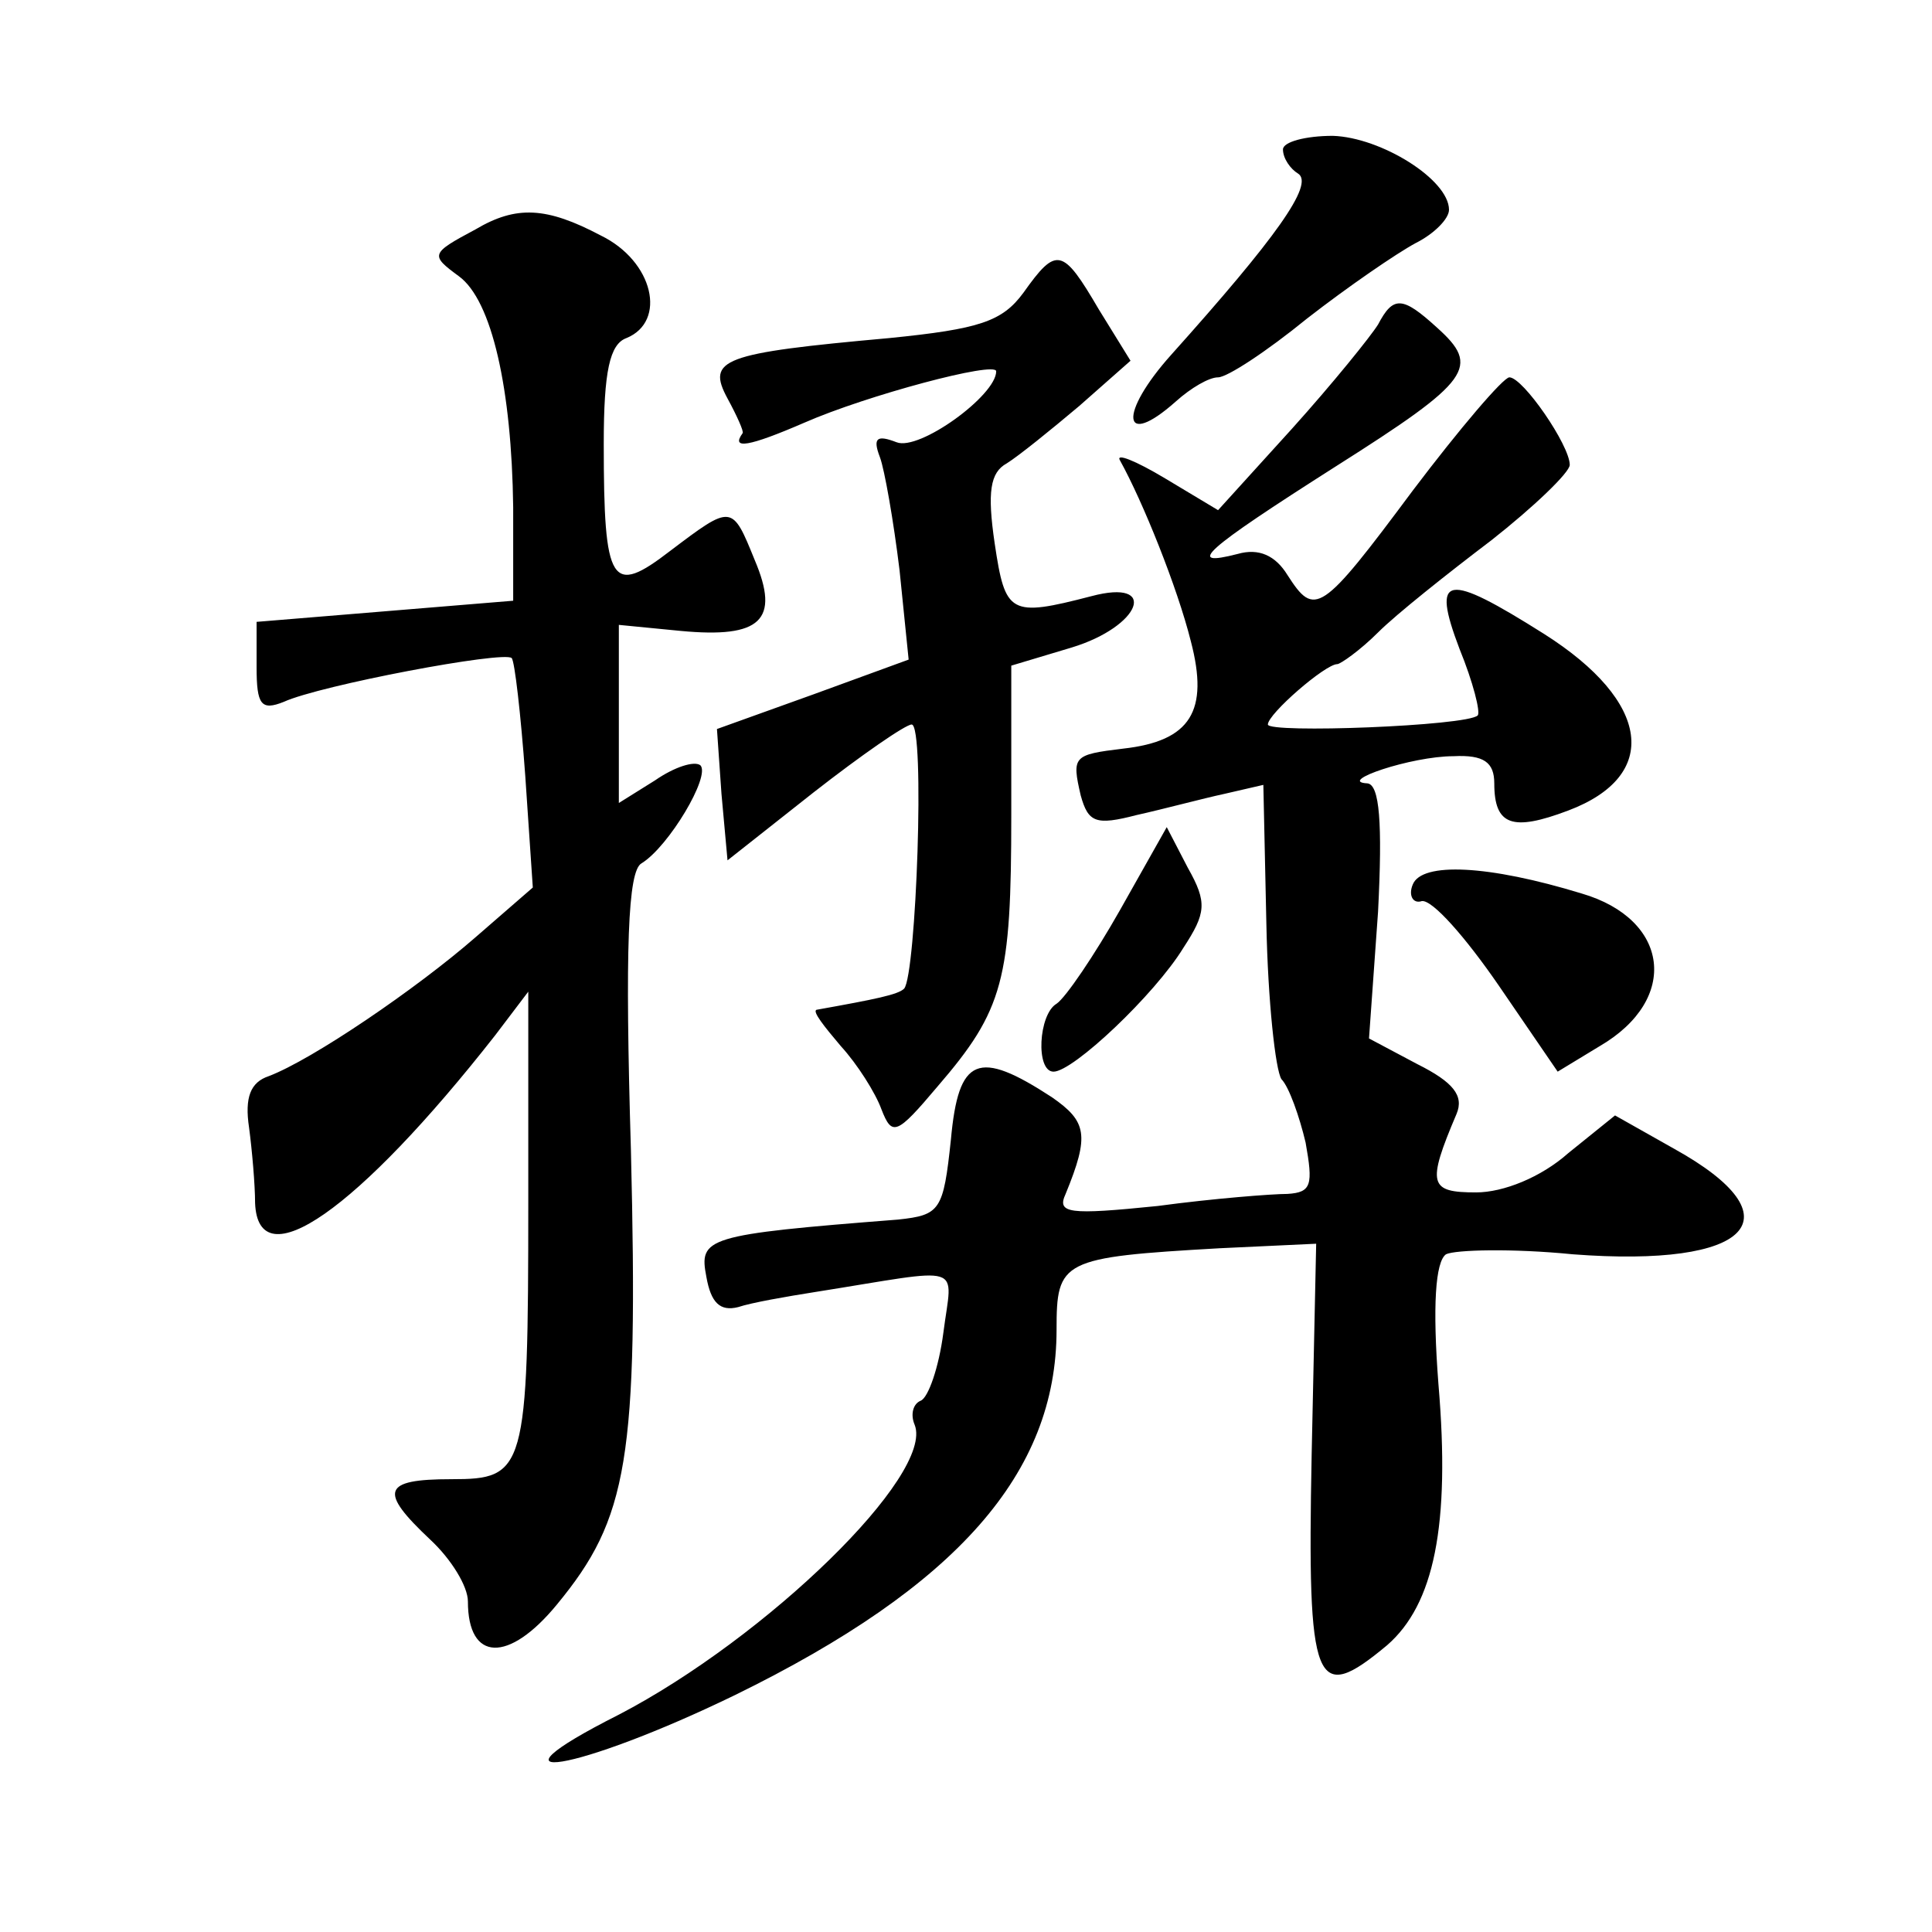 <?xml version="1.0" standalone="no"?>
<!DOCTYPE svg PUBLIC "-//W3C//DTD SVG 20010904//EN"
 "http://www.w3.org/TR/2001/REC-SVG-20010904/DTD/svg10.dtd">
<svg version="1.0" xmlns="http://www.w3.org/2000/svg"
 width="128pt" height="128pt" viewBox="0 0 128 128"
 preserveAspectRatio="xMidYMid meet">
<g transform="translate(0,128) scale(0.1,-0.1)"
fill="#0" stroke="none">
<path d="M850 1181 c0 -6 5 -13 10 -16 11 -7 -15 -43 -84 -120 -35 -39 -33 -63
3 -31 10 9 22 16 28 16 6 0 32 17 59 39 27 21 59 43 72 50 12 6 22 16 22 22 0 20
-45 48 -77 49 -18 0 -33 -4 -33 -9z M315 1128 c-30 -16 -30 -17 -11 -31 22 -16
35 -75 36 -153 l0 -62 -85 -7 -85 -7 0 -30 c0 -25 3 -29 18 -23 24 11 146 34 151
29 2 -2 6 -37 9 -78 l5 -74 -38 -33 c-39 -34 -108 -81 -137 -92 -12 -4 -16 -14
-13 -34 2 -15 4 -38 4 -50 2 -51 68 -5 159 111 l22 29 0 -139 c0 -179 -2 -184 -51
-184 -46 0 -48 -8 -14 -40 14 -13 25 -31 25 -41 0 -40 27 -41 59 -2 47 57 54 96
49 301 -4 134 -2 185 7 190 18 11 46 58 39 65 -4 3 -17 -1 -30 -10 l-24 -15 0 59
0 59 41 -4 c53 -5 66 7 49 47 -15 37 -15 37 -56 6 -39 -30 -44 -23 -44 71 0 48
4 66 15 70 27 11 18 51 -17 68 -36 19 -56 20 -83 4z M678 1086 c-14 -19 -29 -24
-89 -30 -111 -10 -121 -14 -107 -40 6 -11 11 -22 10 -23 -8 -11 4 -9 41 7 41 18
127 41 127 34 0 -16 -51 -53 -66 -47 -13 5 -16 3 -11 -10 3 -8 9 -42 13 -75 l6
-59 -63 -23 -64 -23 3 -43 4 -44 57 45 c32 25 61 45 65 45 9 0 3 -166 -5 -175 -4
-4 -19 -7 -58 -14 -3 -1 5 -11 16 -24 11 -12 23 -31 27 -42 7 -18 10 -17 37 15
44 51 49 71 49 180 l0 99 40 12 c46 14 58 46 13 34 -54 -14 -57 -12 -64 35 -5 34
-3 47 8 53 8 5 29 22 48 38 l34 30 -21 34 c-24 41 -28 42 -50 11z M913 1065 c-5
-8 -30 -39 -57 -69 l-49 -54 -35 21 c-20 12 -33 17 -30 12 15 -27 38 -84 47 -120
12 -46 0 -66 -45 -71 -33 -4 -34 -5 -28 -31 5 -18 10 -20 37 -13 18 4 44 11 58
14 l26 6 2 -92 c1 -51 6 -97 10 -103 5 -5 12 -25 16 -42 5 -28 4 -33 -12 -34 -10
0 -49 -3 -86 -8 -59 -6 -67 -5 -61 8 16 39 14 48 -9 64 -49 32 -62 27 -67 -28 -5
-47 -7 -50 -35 -53 -128 -10 -132 -12 -127 -38 3 -17 9 -23 21 -20 9 3 32 7 51
10 101 16 91 20 85 -27 -3 -23 -10 -43 -15 -45 -5 -2 -7 -9 -4 -16 13 -33 -98 -141
-196 -192 -97 -49 -28 -38 77 13 147 72 213 147 213 242 0 46 3 48 108 54 l64 3
-3 -140 c-3 -154 2 -166 50 -126 31 27 42 79 34 173 -4 52 -2 81 5 86 6 3 44 4
84 0 118 -9 150 24 67 70 l-39 22 -31 -25 c-18 -16 -43 -26 -61 -26 -31 0 -33 5
-13 52 5 12 -2 21 -26 33 l-32 17 6 84 c3 59 1 84 -7 85 -21 1 29 18 57 18 20 1
27 -4 27 -18 0 -28 12 -32 49 -18 61 23 55 72 -16 117 -65 41 -75 40 -56 -10 9
-22 14 -42 12 -44 -7 -7 -139 -12 -139 -6 0 7 38 40 46 40 2 0 15 9 27 21 12 12
46 39 75 61 28 22 52 45 52 50 0 13 -31 58 -40 58 -4 0 -33 -34 -64 -75 -61 -82
-65 -84 -83 -56 -8 13 -19 18 -33 14 -35 -9 -23 2 65 58 90 57 96 66 67 92 -23
21 -29 21 -39 2z M742 677 c-17 -30 -36 -58 -42 -62 -12 -7 -14 -45 -2 -45 13 0
67 51 86 82 15 23 16 30 3 53 l-14 27 -31 -55z M936 694 c-3 -7 0 -13 6 -11 7 1
29 -24 51 -56 l39 -57 28 17 c53 31 46 84 -12 101 -62 19 -106 21 -112 6z"/>
</g>
</svg>
